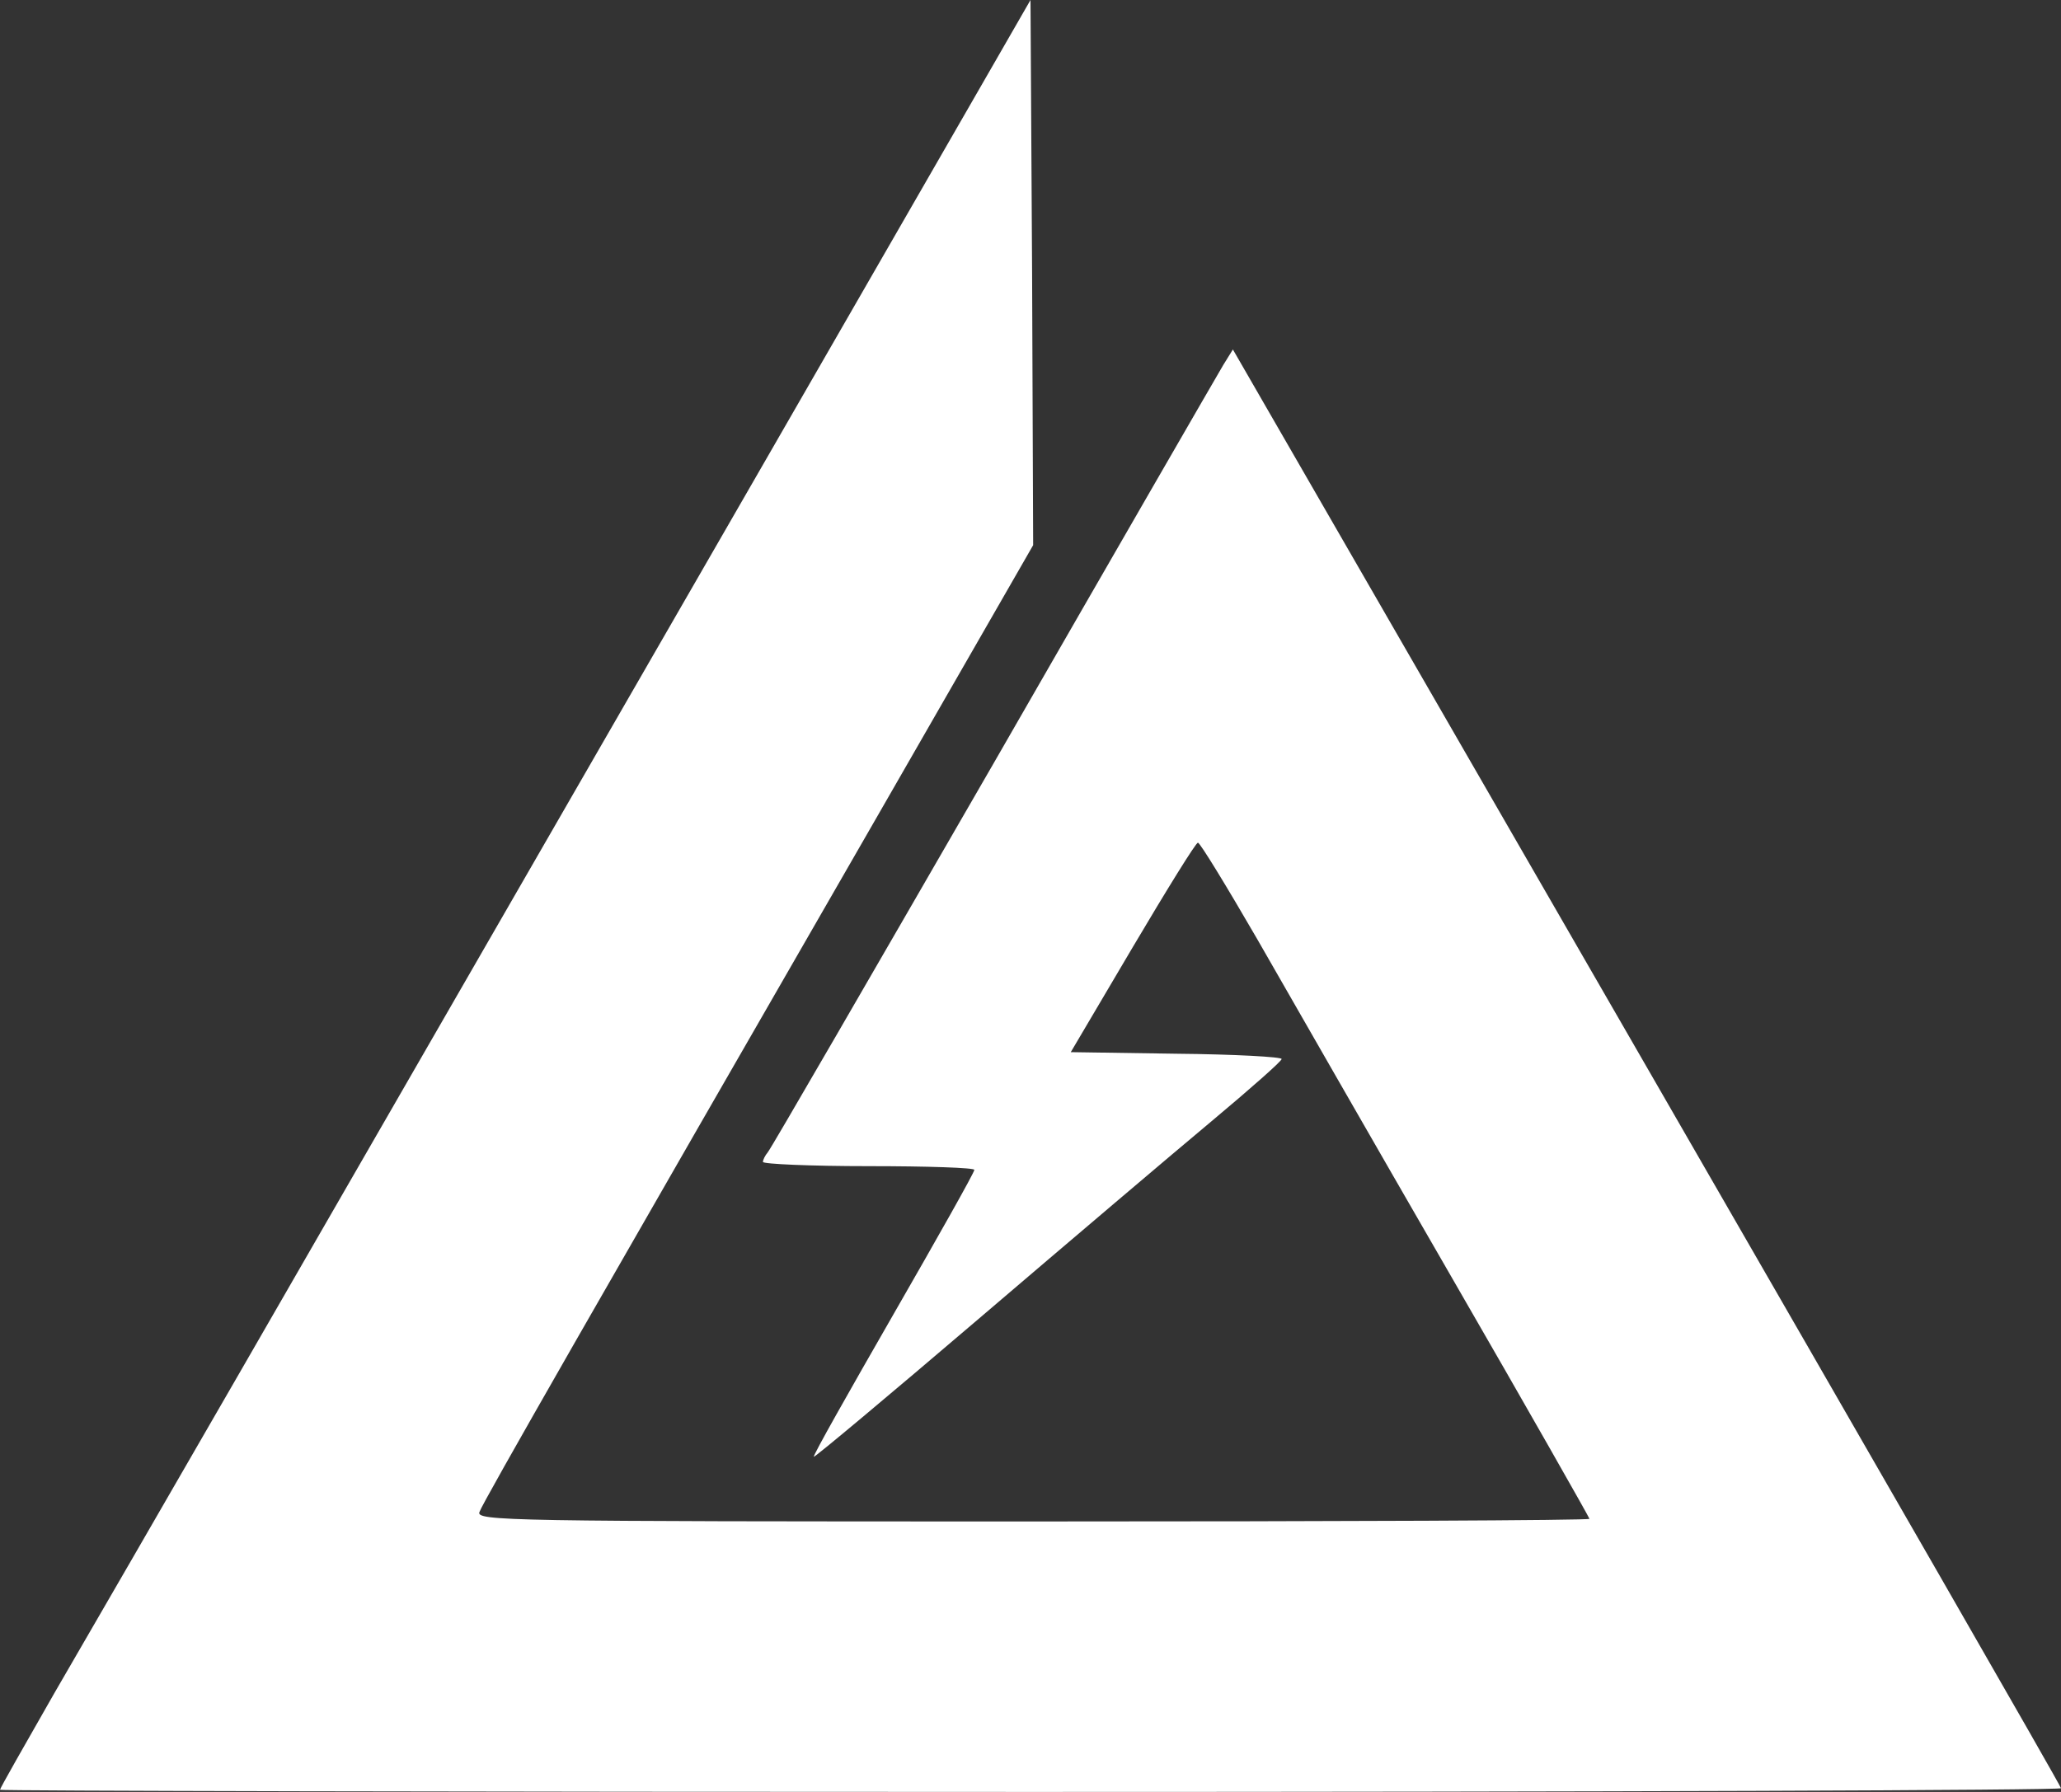 <svg width="115" height="100" viewBox="0 0 115 100" fill="none" xmlns="http://www.w3.org/2000/svg">
<rect x="0" y="0" width="115" height="100" fill="#333333" stroke="none"/>
<path d="M55.253 3.906C53.302 7.31 38.166 33.59 13.363 76.62C9.371 83.545 4.73 91.566 3.045 94.466C1.389 97.366 0 99.793 0 99.882C0 99.941 25.868 100 57.5 100C89.132 100 115 99.911 115 99.793C115 99.674 104.594 81.592 91.882 59.544L68.793 19.503L68.261 20.361C67.995 20.805 62.2 30.837 55.431 42.616C48.631 54.395 42.985 64.161 42.837 64.309C42.689 64.487 42.571 64.723 42.571 64.842C42.571 64.96 45.231 65.078 48.483 65.078C51.735 65.078 54.396 65.167 54.366 65.286C54.366 65.434 52.327 69.044 49.843 73.365C47.36 77.686 45.35 81.237 45.409 81.296C45.438 81.355 49.577 77.893 54.603 73.602C59.629 69.31 65.482 64.339 67.611 62.563C69.769 60.758 71.513 59.219 71.513 59.1C71.542 58.982 68.882 58.834 65.63 58.804L59.747 58.716L63.206 52.856C65.098 49.66 66.724 47.026 66.842 47.026C66.96 47.026 68.438 49.453 70.153 52.412C71.868 55.401 76.716 63.865 80.973 71.234C85.23 78.603 88.689 84.7 88.689 84.759C88.689 84.848 74.706 84.907 57.618 84.907C28.144 84.907 26.548 84.877 26.755 84.374C26.932 83.841 33.554 72.299 48.838 45.753L57.648 30.423L57.589 15.212L57.5 -3.02494e-06L55.253 3.906Z" fill="white" style="fill:white;fill-opacity:1;"/>
</svg>
